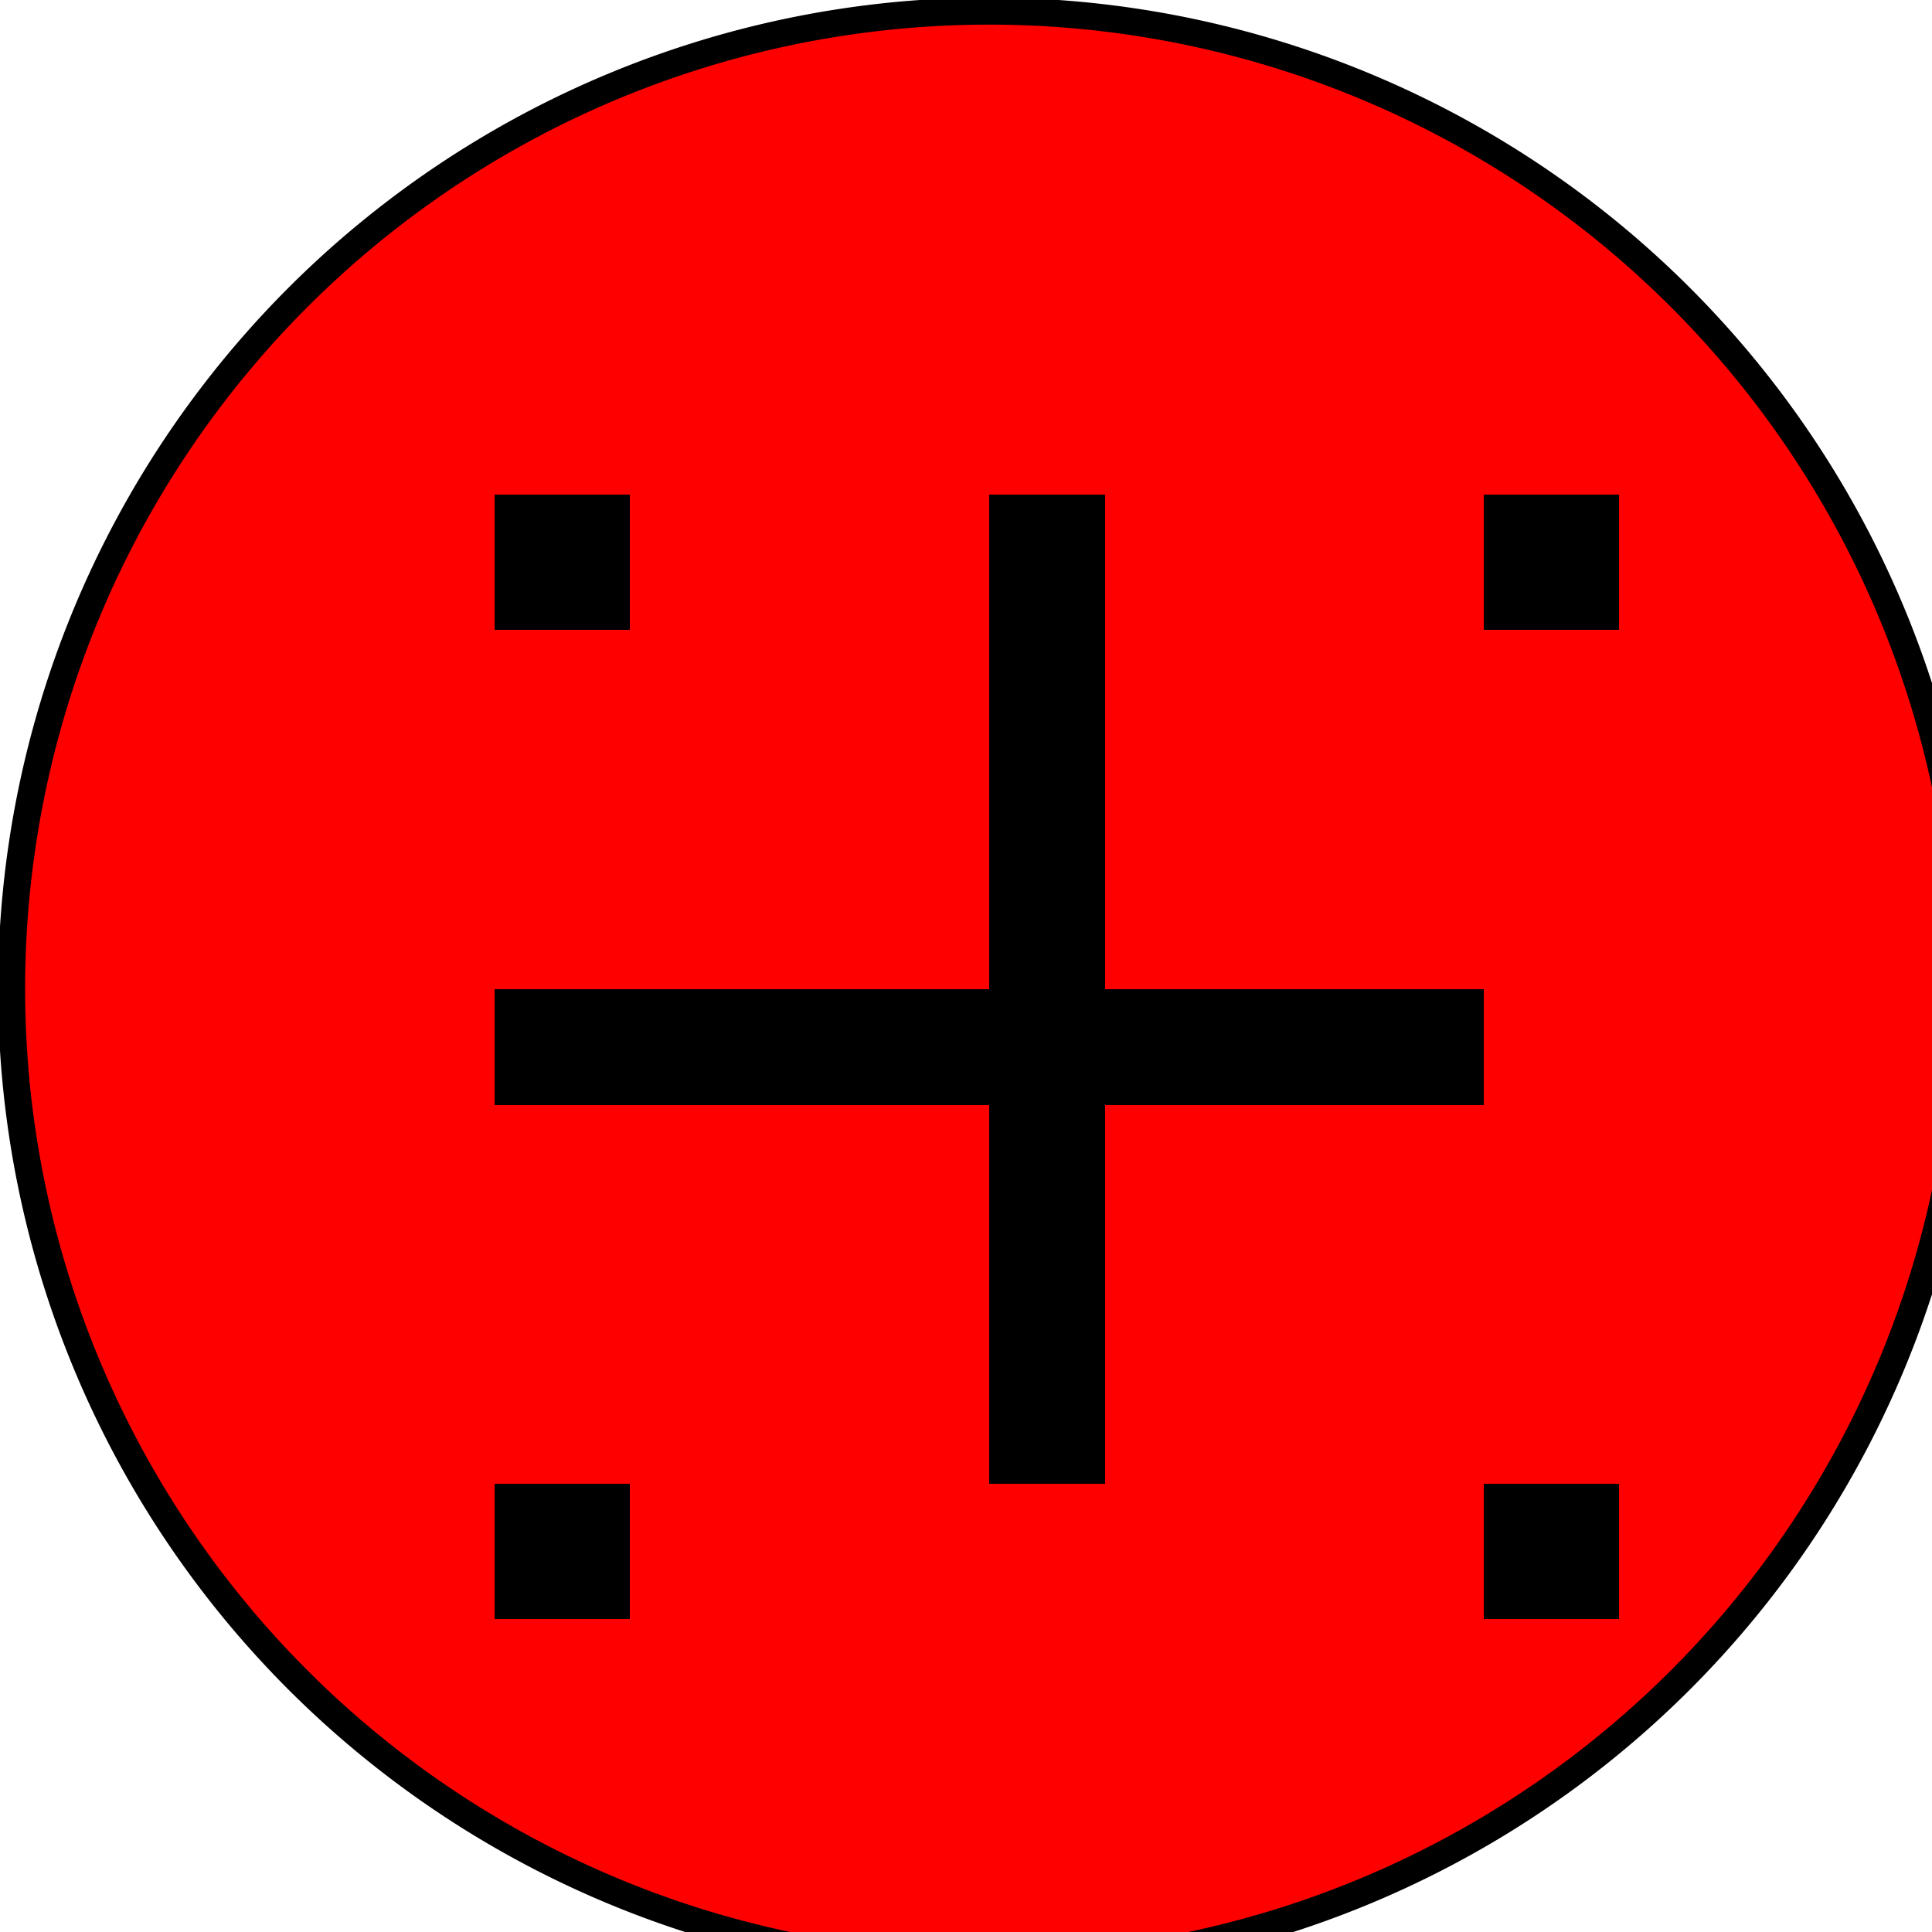 <!--

Generated by DrawGPT.
Free, open source, AI generated images in SVG, PNG, and HTML Canvas format.
https://drawgpt.ai

Created: 2023-09-26T02:50:48.363Z
Link: https://drawgpt.ai/prompt/16872/

-->
<svg xmlns="http://www.w3.org/2000/svg" xmlns:xlink="http://www.w3.org/1999/xlink" width="500" height="500"><defs/><g><path fill="black" stroke="black" paint-order="fill stroke markers" d=" M 256 256 L 512 256 A 256 256 0 1 1 512 255.744" stroke-miterlimit="10" stroke-dasharray=""/><path fill="black" stroke="black" paint-order="fill stroke markers" d=" M 511 256 A 255 255 0 1 1 511 255.745" stroke-miterlimit="10" stroke-dasharray=""/><path fill="red" stroke="black" paint-order="fill stroke markers" d=" M 506 256 A 250 250 0 1 1 506 255.75" stroke-miterlimit="10" stroke-dasharray=""/><rect fill="black" stroke="none" x="128" y="256" width="256" height="30"/><rect fill="black" stroke="none" x="256" y="128" width="30" height="256"/><rect fill="black" stroke="none" x="128" y="128" width="35" height="35"/><rect fill="black" stroke="none" x="384" y="128" width="35" height="35"/><rect fill="black" stroke="none" x="128" y="384" width="35" height="35"/><rect fill="black" stroke="none" x="384" y="384" width="35" height="35"/></g></svg>